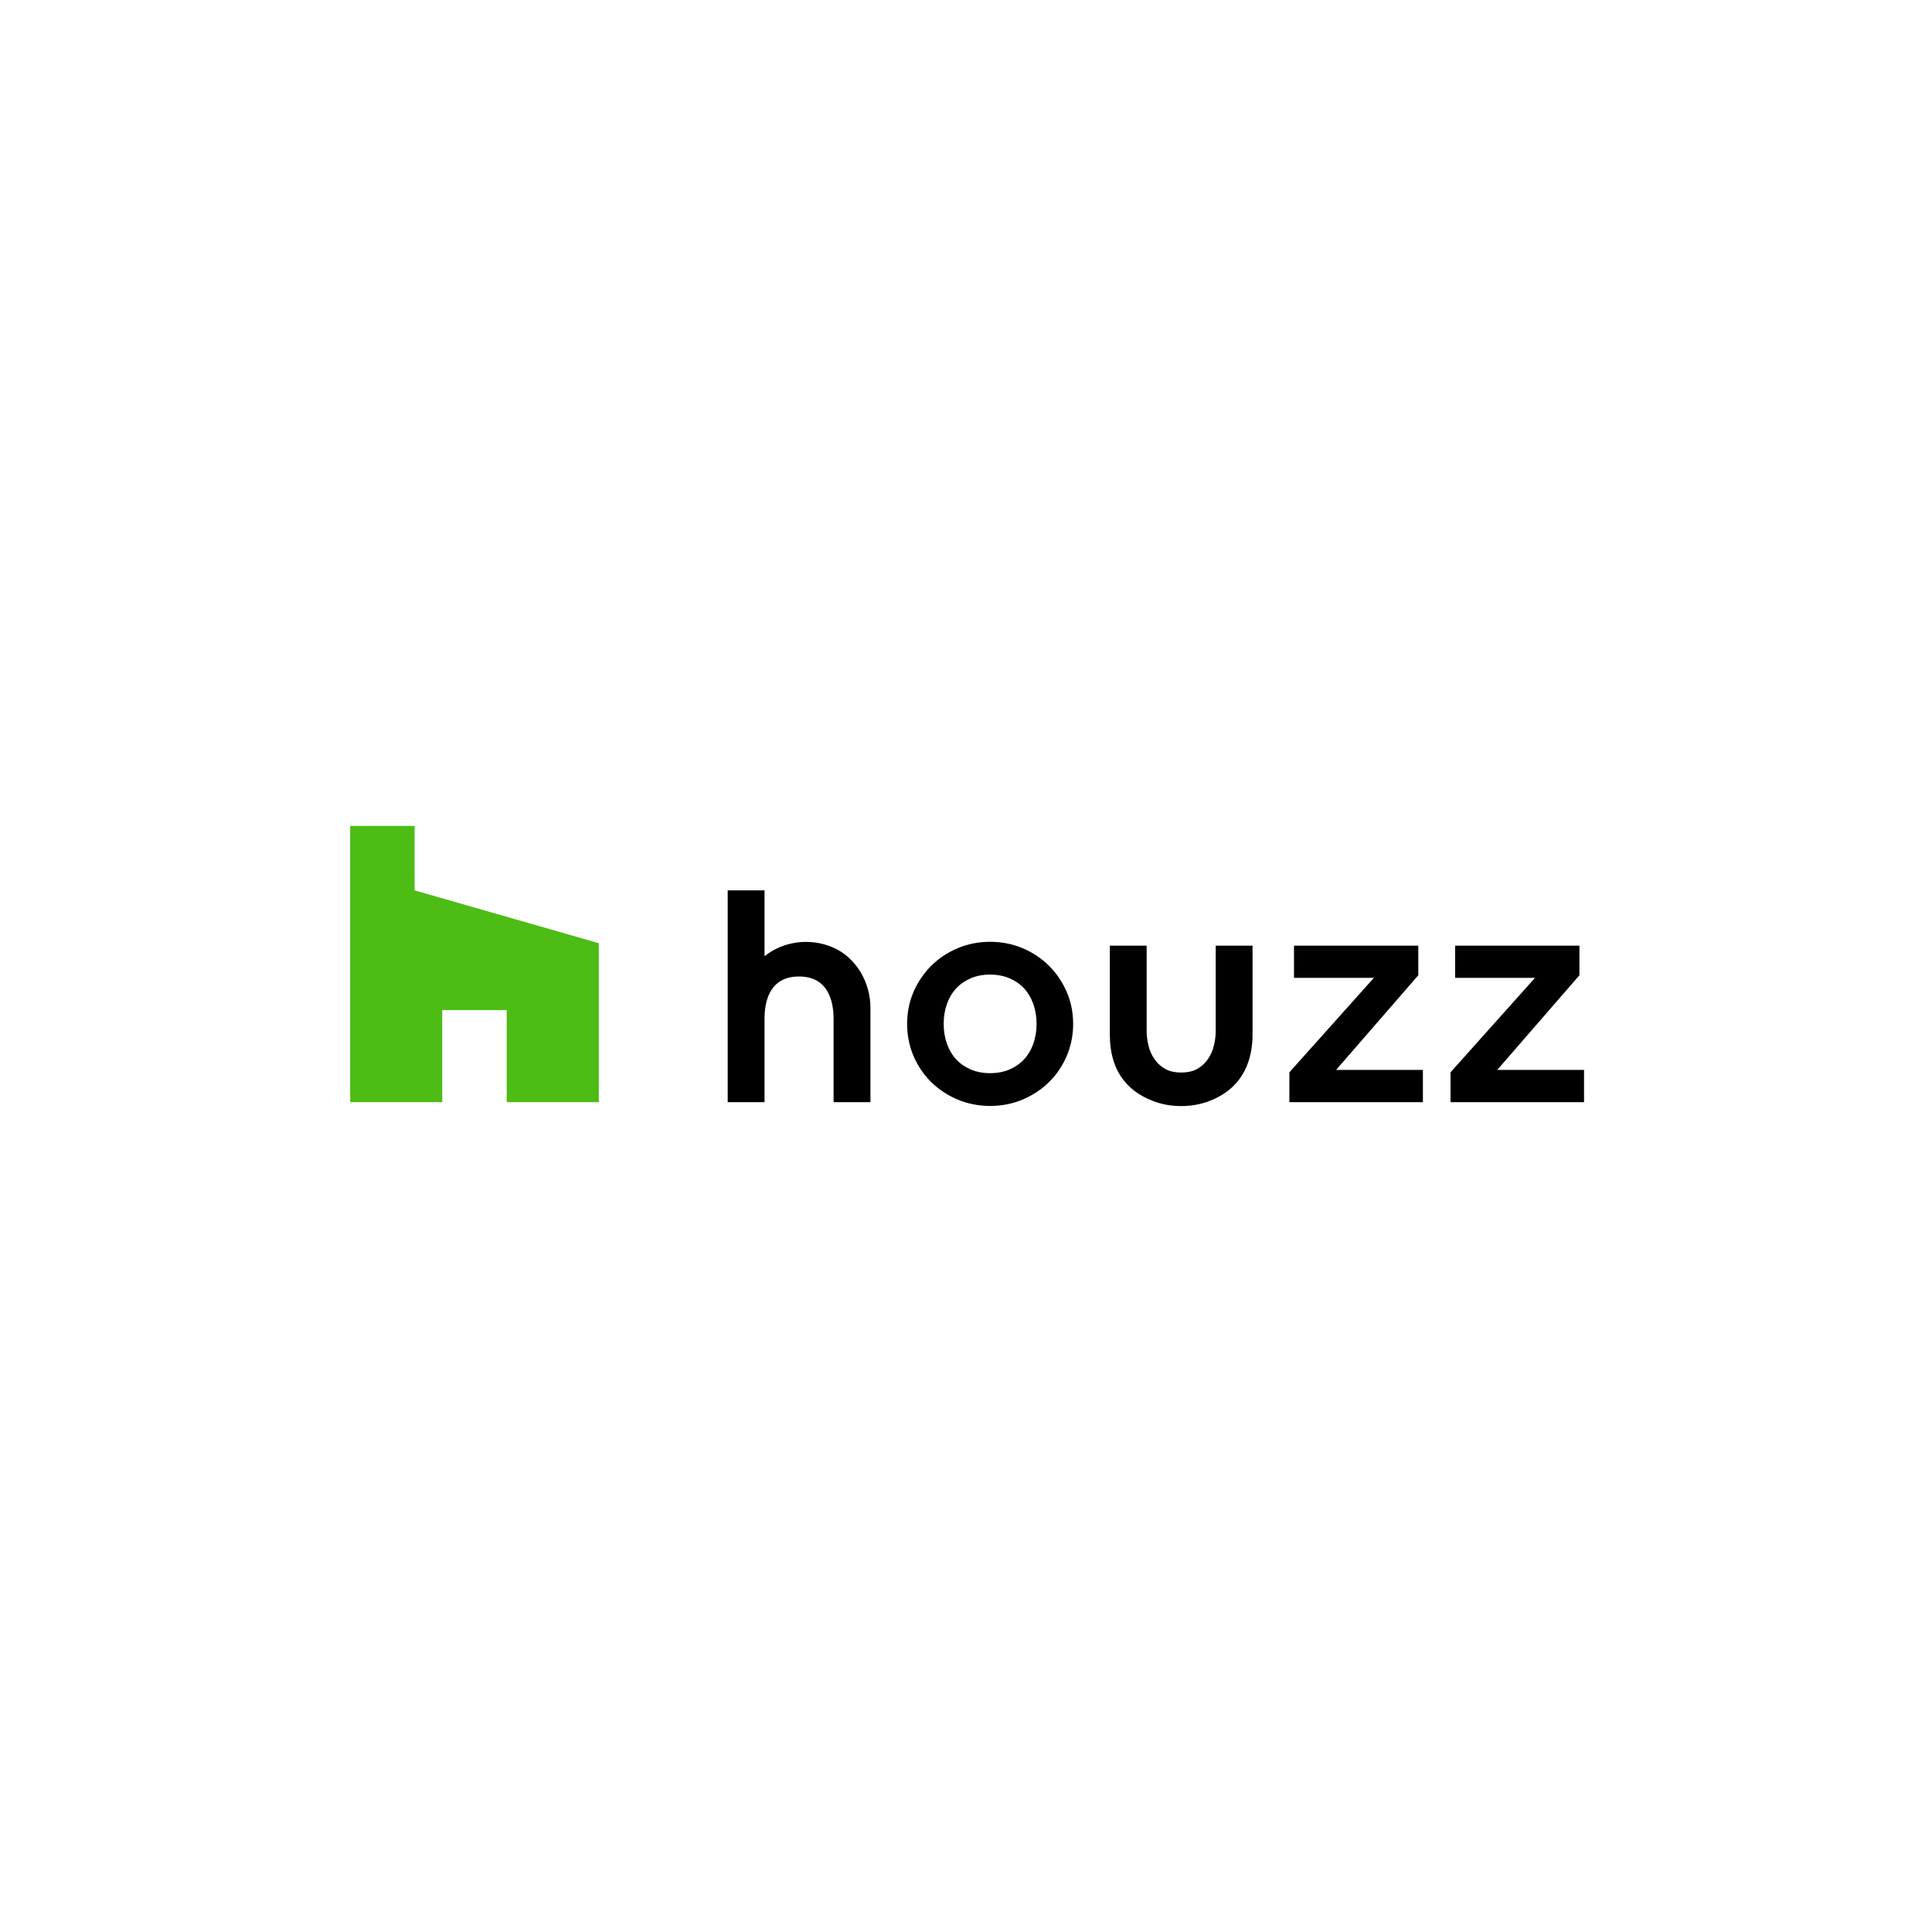 <svg width="800" height="800" viewBox="0 0 800 800" fill="none" xmlns="http://www.w3.org/2000/svg">
<g clip-path="url(#clip0_105_289)">
<path d="M427.845 432.272C426.945 434.772 425.662 436.925 424.038 438.669C422.417 440.416 420.395 441.82 418.031 442.842C415.665 443.861 412.96 444.376 409.988 444.376C407.014 444.376 404.31 443.861 401.95 442.842C399.586 441.822 397.564 440.42 395.938 438.669C394.306 436.918 393.026 434.766 392.13 432.275C391.219 429.746 390.758 426.952 390.758 423.968C390.758 420.985 391.219 418.188 392.13 415.655C393.028 413.16 394.309 411.008 395.938 409.26C397.56 407.515 399.584 406.115 401.95 405.094C404.316 404.072 407.019 403.554 409.988 403.554C412.952 403.554 415.659 404.072 418.029 405.094C420.399 406.118 422.421 407.52 424.038 409.26C425.66 411.003 426.941 413.155 427.845 415.655C428.756 418.178 429.218 420.974 429.218 423.968C429.218 426.964 428.756 429.755 427.845 432.272ZM434.403 399.946C431.316 396.866 427.645 394.409 423.491 392.649C419.318 390.881 414.775 389.984 409.988 389.984C405.195 389.984 400.656 390.881 396.487 392.649C392.336 394.407 388.665 396.862 385.574 399.946C382.492 403.029 380.038 406.654 378.279 410.718C376.511 414.798 375.617 419.255 375.617 423.968C375.617 428.674 376.511 433.152 378.277 437.275C380.042 441.396 382.499 445.024 385.58 448.058C388.661 451.091 392.331 453.522 396.487 455.284C400.656 457.051 405.195 457.946 409.988 457.946C414.775 457.946 419.318 457.051 423.493 455.284C427.65 453.517 431.318 451.088 434.395 448.058C437.47 445.028 439.928 441.399 441.701 437.275C443.468 433.154 444.362 428.676 444.362 423.968C444.362 419.254 443.468 414.798 441.699 410.718C439.931 406.648 437.476 403.024 434.403 399.946" fill="black"/>
<path d="M344.571 392.172C335.007 388.21 324.169 389.842 316.576 395.963V368.69H301.325V456.384H316.576V421.911C316.576 415.348 318.254 404.342 330.874 404.342C342.457 404.342 345.172 413.807 345.172 421.911V456.384H360.423V417.188C360.423 406.818 354.513 396.289 344.571 392.172" fill="black"/>
<path d="M533.905 444.946V456.384H589.191V443.039H553.236L587.284 403.834V391.566H535.812V404.911H568.888L533.905 444.02" fill="black"/>
<path d="M600.629 444.946V456.384H655.915V443.039H619.96L654.009 403.834V391.566H602.536V404.911H635.612L600.629 444.02" fill="black"/>
<path d="M503.403 391.566V426.974C503.403 428.89 503.145 430.906 502.644 432.972C502.166 434.952 501.346 436.814 500.208 438.511H500.206C499.115 440.142 497.647 441.503 495.838 442.557C494.079 443.586 491.816 444.108 489.107 444.108C486.392 444.108 484.127 443.586 482.368 442.555C480.574 441.515 479.106 440.153 478.002 438.509C476.868 436.823 476.048 434.962 475.566 432.975C475.06 430.881 474.805 428.863 474.805 426.974V391.566H459.556V428.406C459.556 442.122 465.521 451.354 477.529 455.939C481.1 457.307 484.995 458 489.109 458C493.217 458 497.11 457.307 500.823 455.887C515.562 450.225 518.654 437.817 518.654 428.406V391.566H503.403Z" fill="black"/>
<path d="M209.818 456.384H247.946V390.552L171.69 368.69V342H145V456.384H183.128V418.256H209.818V456.384Z" fill="#4DBC15"/>
</g>
<defs>
<clipPath id="clip0_105_289">
<rect width="800" height="800" fill="white"/>
</clipPath>
</defs>
</svg>
